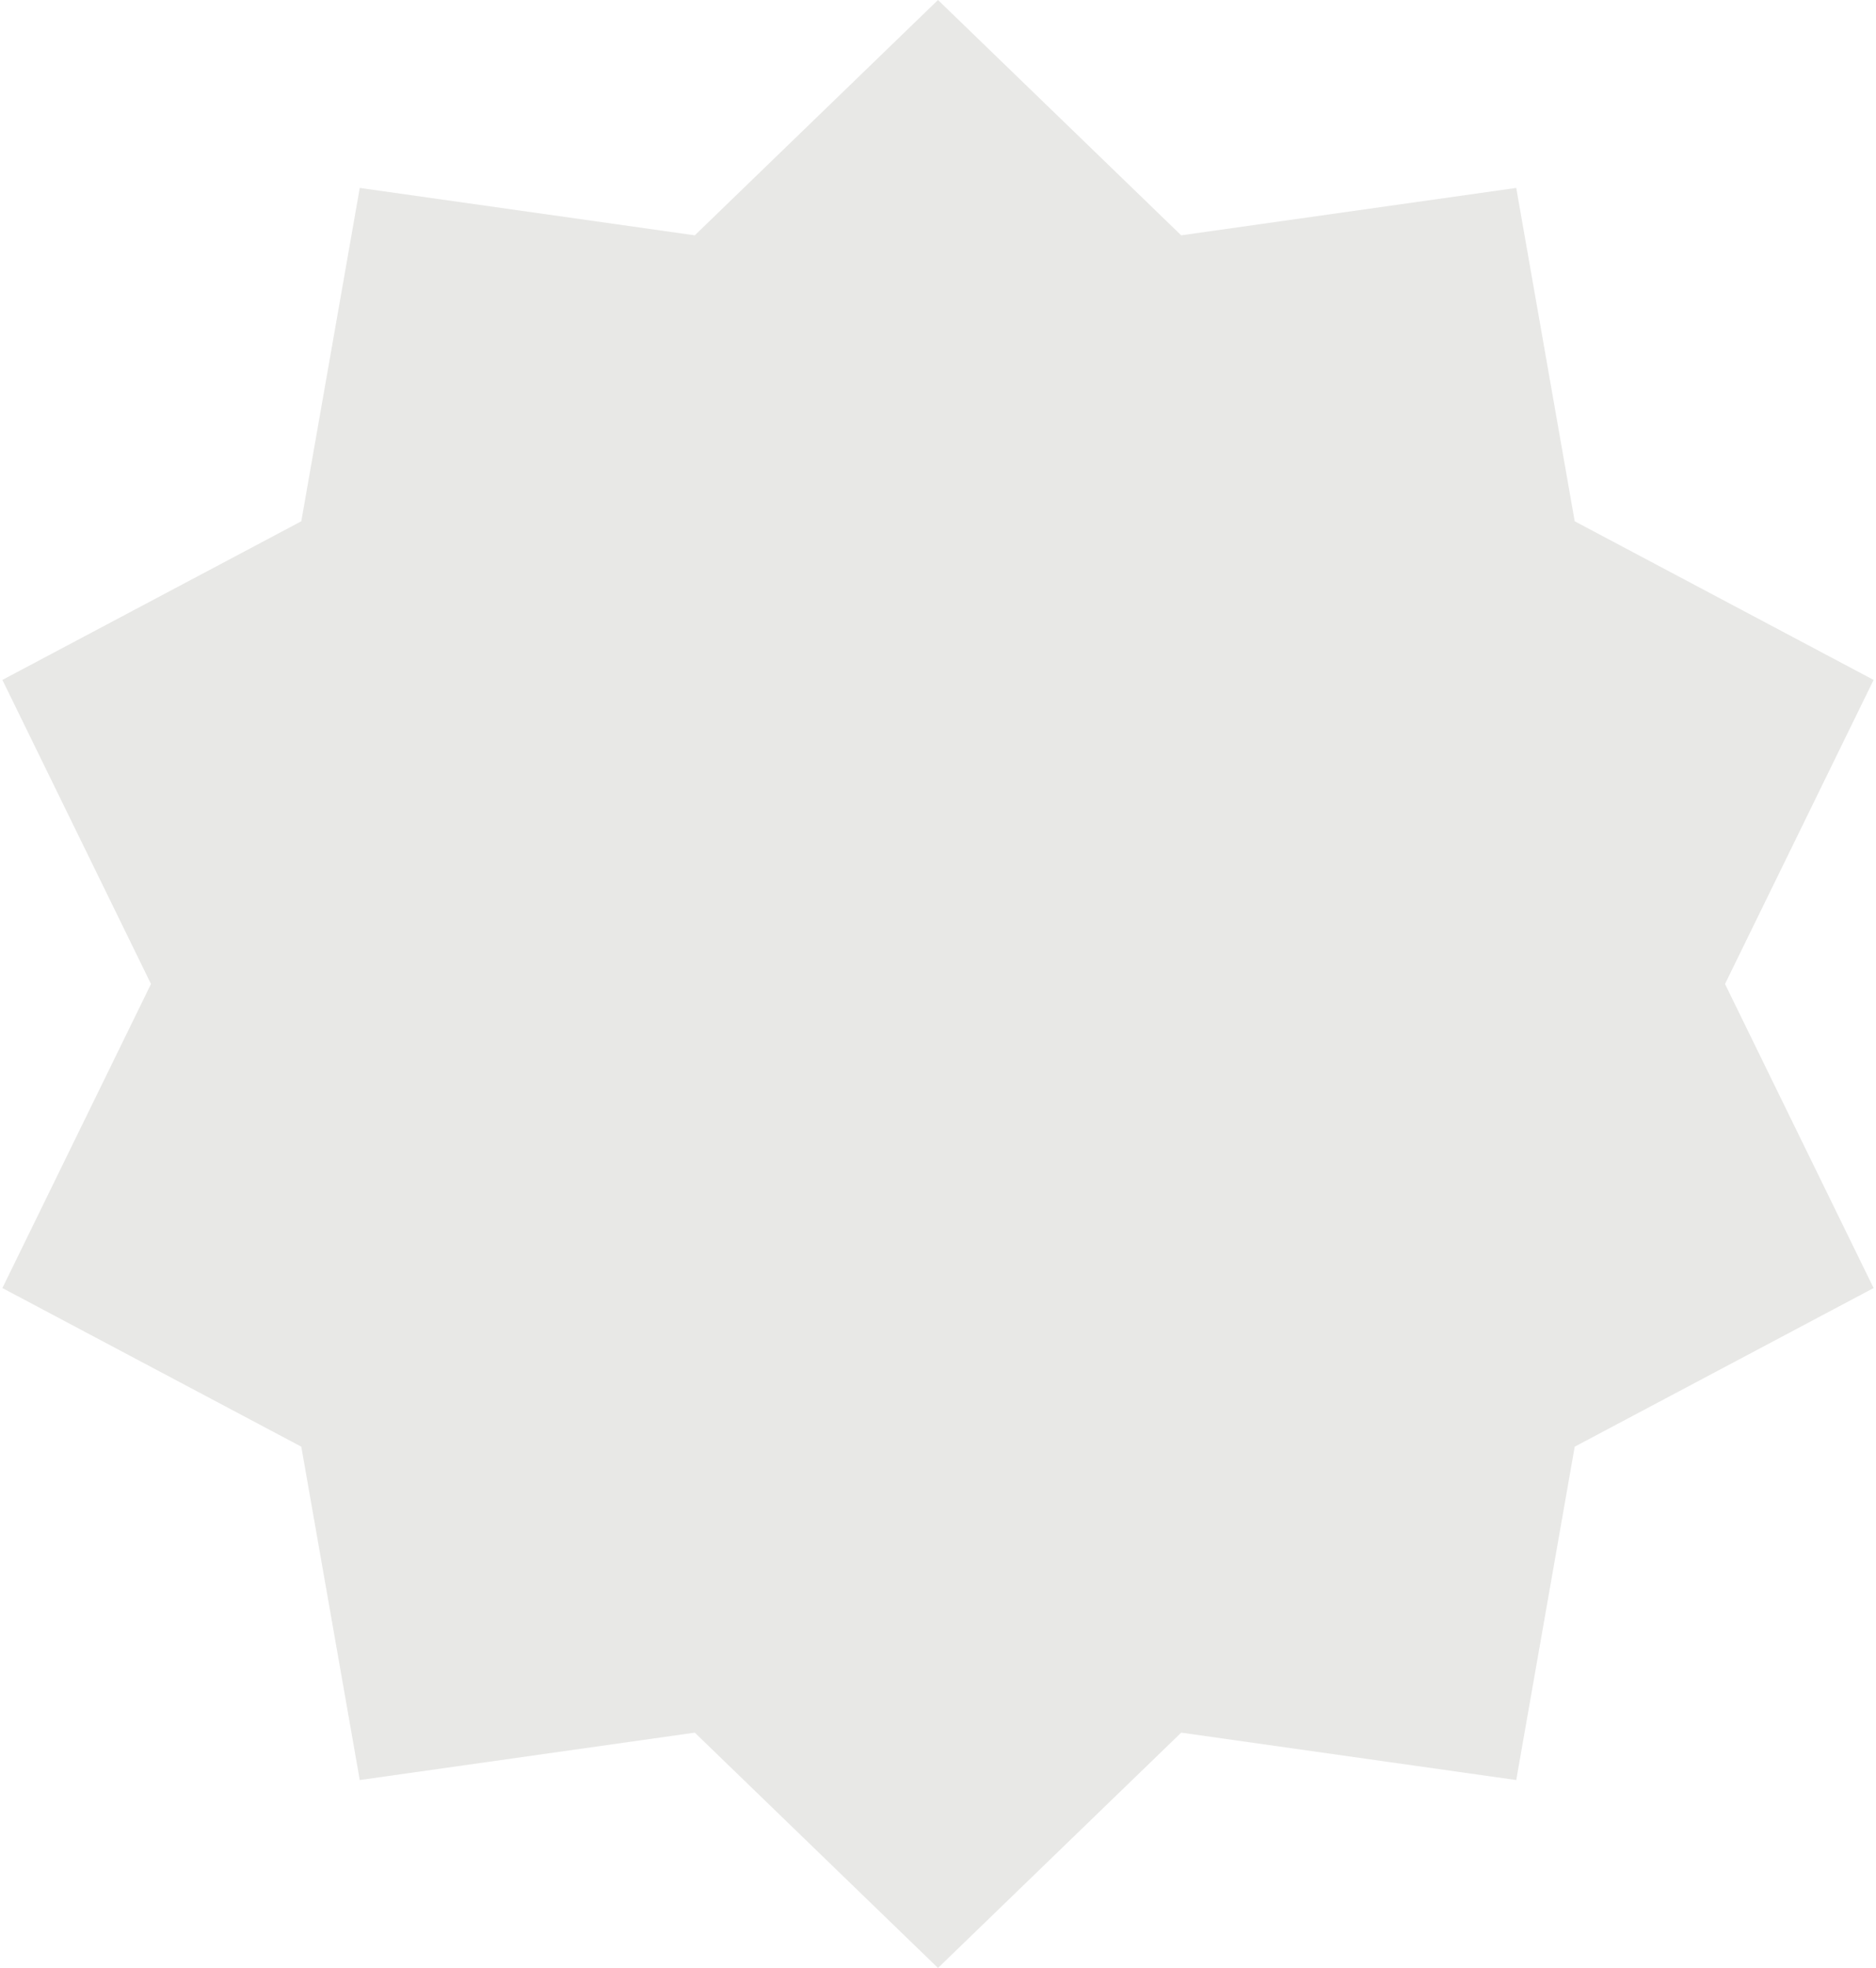 <?xml version="1.0" encoding="UTF-8"?> <svg xmlns="http://www.w3.org/2000/svg" width="287" height="301" viewBox="0 0 287 301" fill="none"> <path d="M143.5 0L180.706 35.993L231.962 28.743L240.906 79.731L286.634 103.993L263.9 150.5L286.634 197.007L240.906 221.269L231.962 272.257L180.706 265.007L143.5 301L106.294 265.007L55.038 272.257L46.094 221.269L0.366 197.007L23.1 150.5L0.366 103.993L46.094 79.731L55.038 28.743L106.294 35.993L143.5 0Z" fill="#E8E8E6"></path> </svg> 